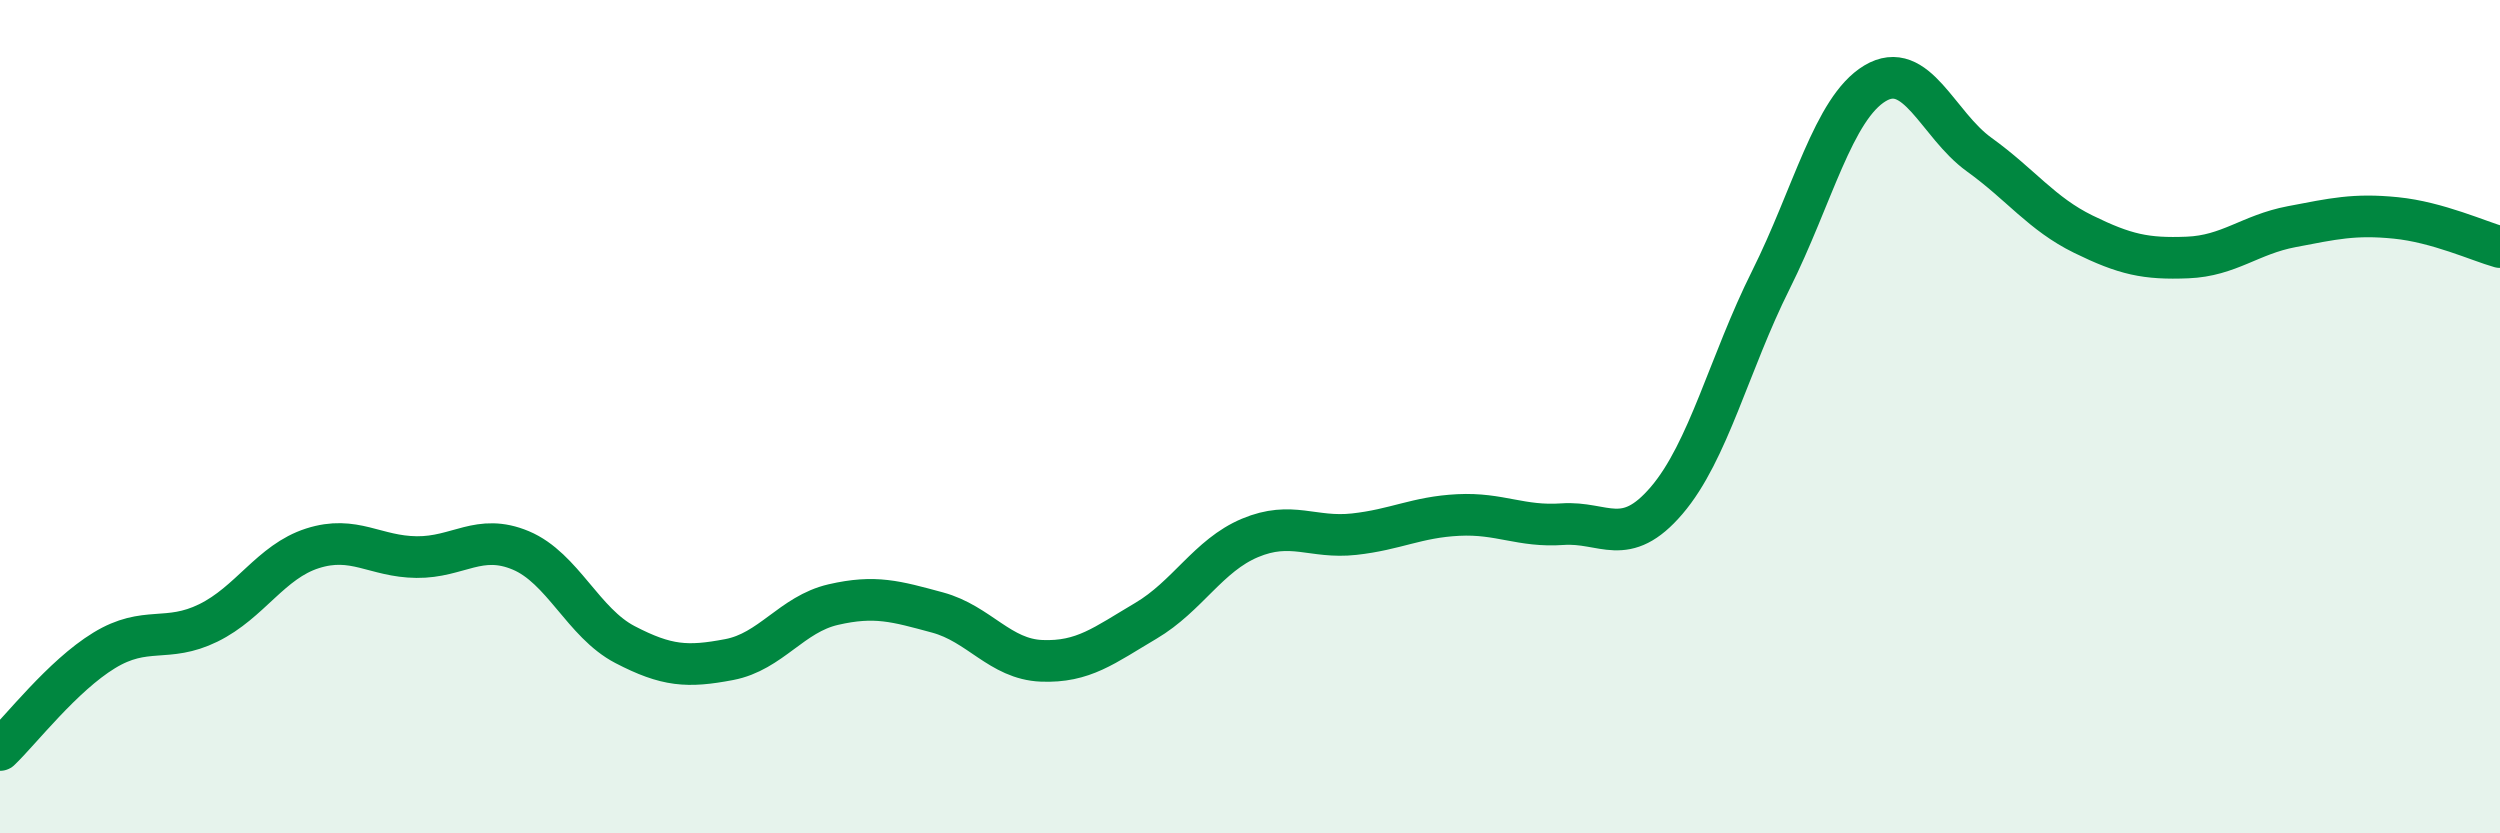 
    <svg width="60" height="20" viewBox="0 0 60 20" xmlns="http://www.w3.org/2000/svg">
      <path
        d="M 0,18 C 0.5,17.52 1.5,16.22 2.5,15.61 C 3.5,15 4,15.44 5,14.95 C 6,14.46 6.5,13.48 7.5,13.16 C 8.5,12.84 9,13.36 10,13.37 C 11,13.38 11.5,12.79 12.5,13.21 C 13.5,13.63 14,14.95 15,15.47 C 16,15.99 16.5,16.02 17.5,15.83 C 18.5,15.64 19,14.74 20,14.51 C 21,14.28 21.5,14.43 22.5,14.7 C 23.5,14.97 24,15.82 25,15.86 C 26,15.9 26.5,15.49 27.5,14.9 C 28.5,14.31 29,13.33 30,12.91 C 31,12.49 31.5,12.93 32.5,12.82 C 33.5,12.71 34,12.41 35,12.36 C 36,12.31 36.5,12.65 37.5,12.58 C 38.5,12.51 39,13.18 40,12.01 C 41,10.84 41.5,8.72 42.5,6.72 C 43.5,4.72 44,2.6 45,2 C 46,1.4 46.5,2.99 47.5,3.71 C 48.5,4.43 49,5.13 50,5.62 C 51,6.11 51.5,6.22 52.5,6.18 C 53.5,6.14 54,5.63 55,5.44 C 56,5.25 56.5,5.13 57.5,5.23 C 58.5,5.33 59.5,5.79 60,5.93L60 20L0 20Z"
        fill="#008740"
        opacity="0.1"
        stroke-linecap="round"
        stroke-linejoin="round"
      />
      <path
        d="M 0,18 C 0.5,17.52 1.5,16.22 2.5,15.61 C 3.5,15 4,15.44 5,14.95 C 6,14.46 6.5,13.48 7.5,13.16 C 8.5,12.84 9,13.36 10,13.37 C 11,13.38 11.5,12.79 12.5,13.21 C 13.5,13.63 14,14.95 15,15.47 C 16,15.99 16.5,16.02 17.5,15.83 C 18.5,15.64 19,14.74 20,14.51 C 21,14.28 21.5,14.43 22.5,14.7 C 23.5,14.97 24,15.82 25,15.86 C 26,15.9 26.5,15.49 27.5,14.9 C 28.5,14.31 29,13.33 30,12.91 C 31,12.49 31.5,12.93 32.5,12.82 C 33.5,12.71 34,12.41 35,12.36 C 36,12.31 36.5,12.65 37.5,12.58 C 38.5,12.51 39,13.18 40,12.01 C 41,10.84 41.5,8.72 42.5,6.72 C 43.5,4.72 44,2.6 45,2 C 46,1.4 46.5,2.99 47.5,3.71 C 48.5,4.43 49,5.13 50,5.62 C 51,6.11 51.5,6.22 52.5,6.18 C 53.5,6.14 54,5.63 55,5.44 C 56,5.25 56.5,5.13 57.5,5.23 C 58.5,5.33 59.5,5.79 60,5.93"
        stroke="#008740"
        stroke-width="1"
        fill="none"
        stroke-linecap="round"
        stroke-linejoin="round"
      />
    </svg>
  